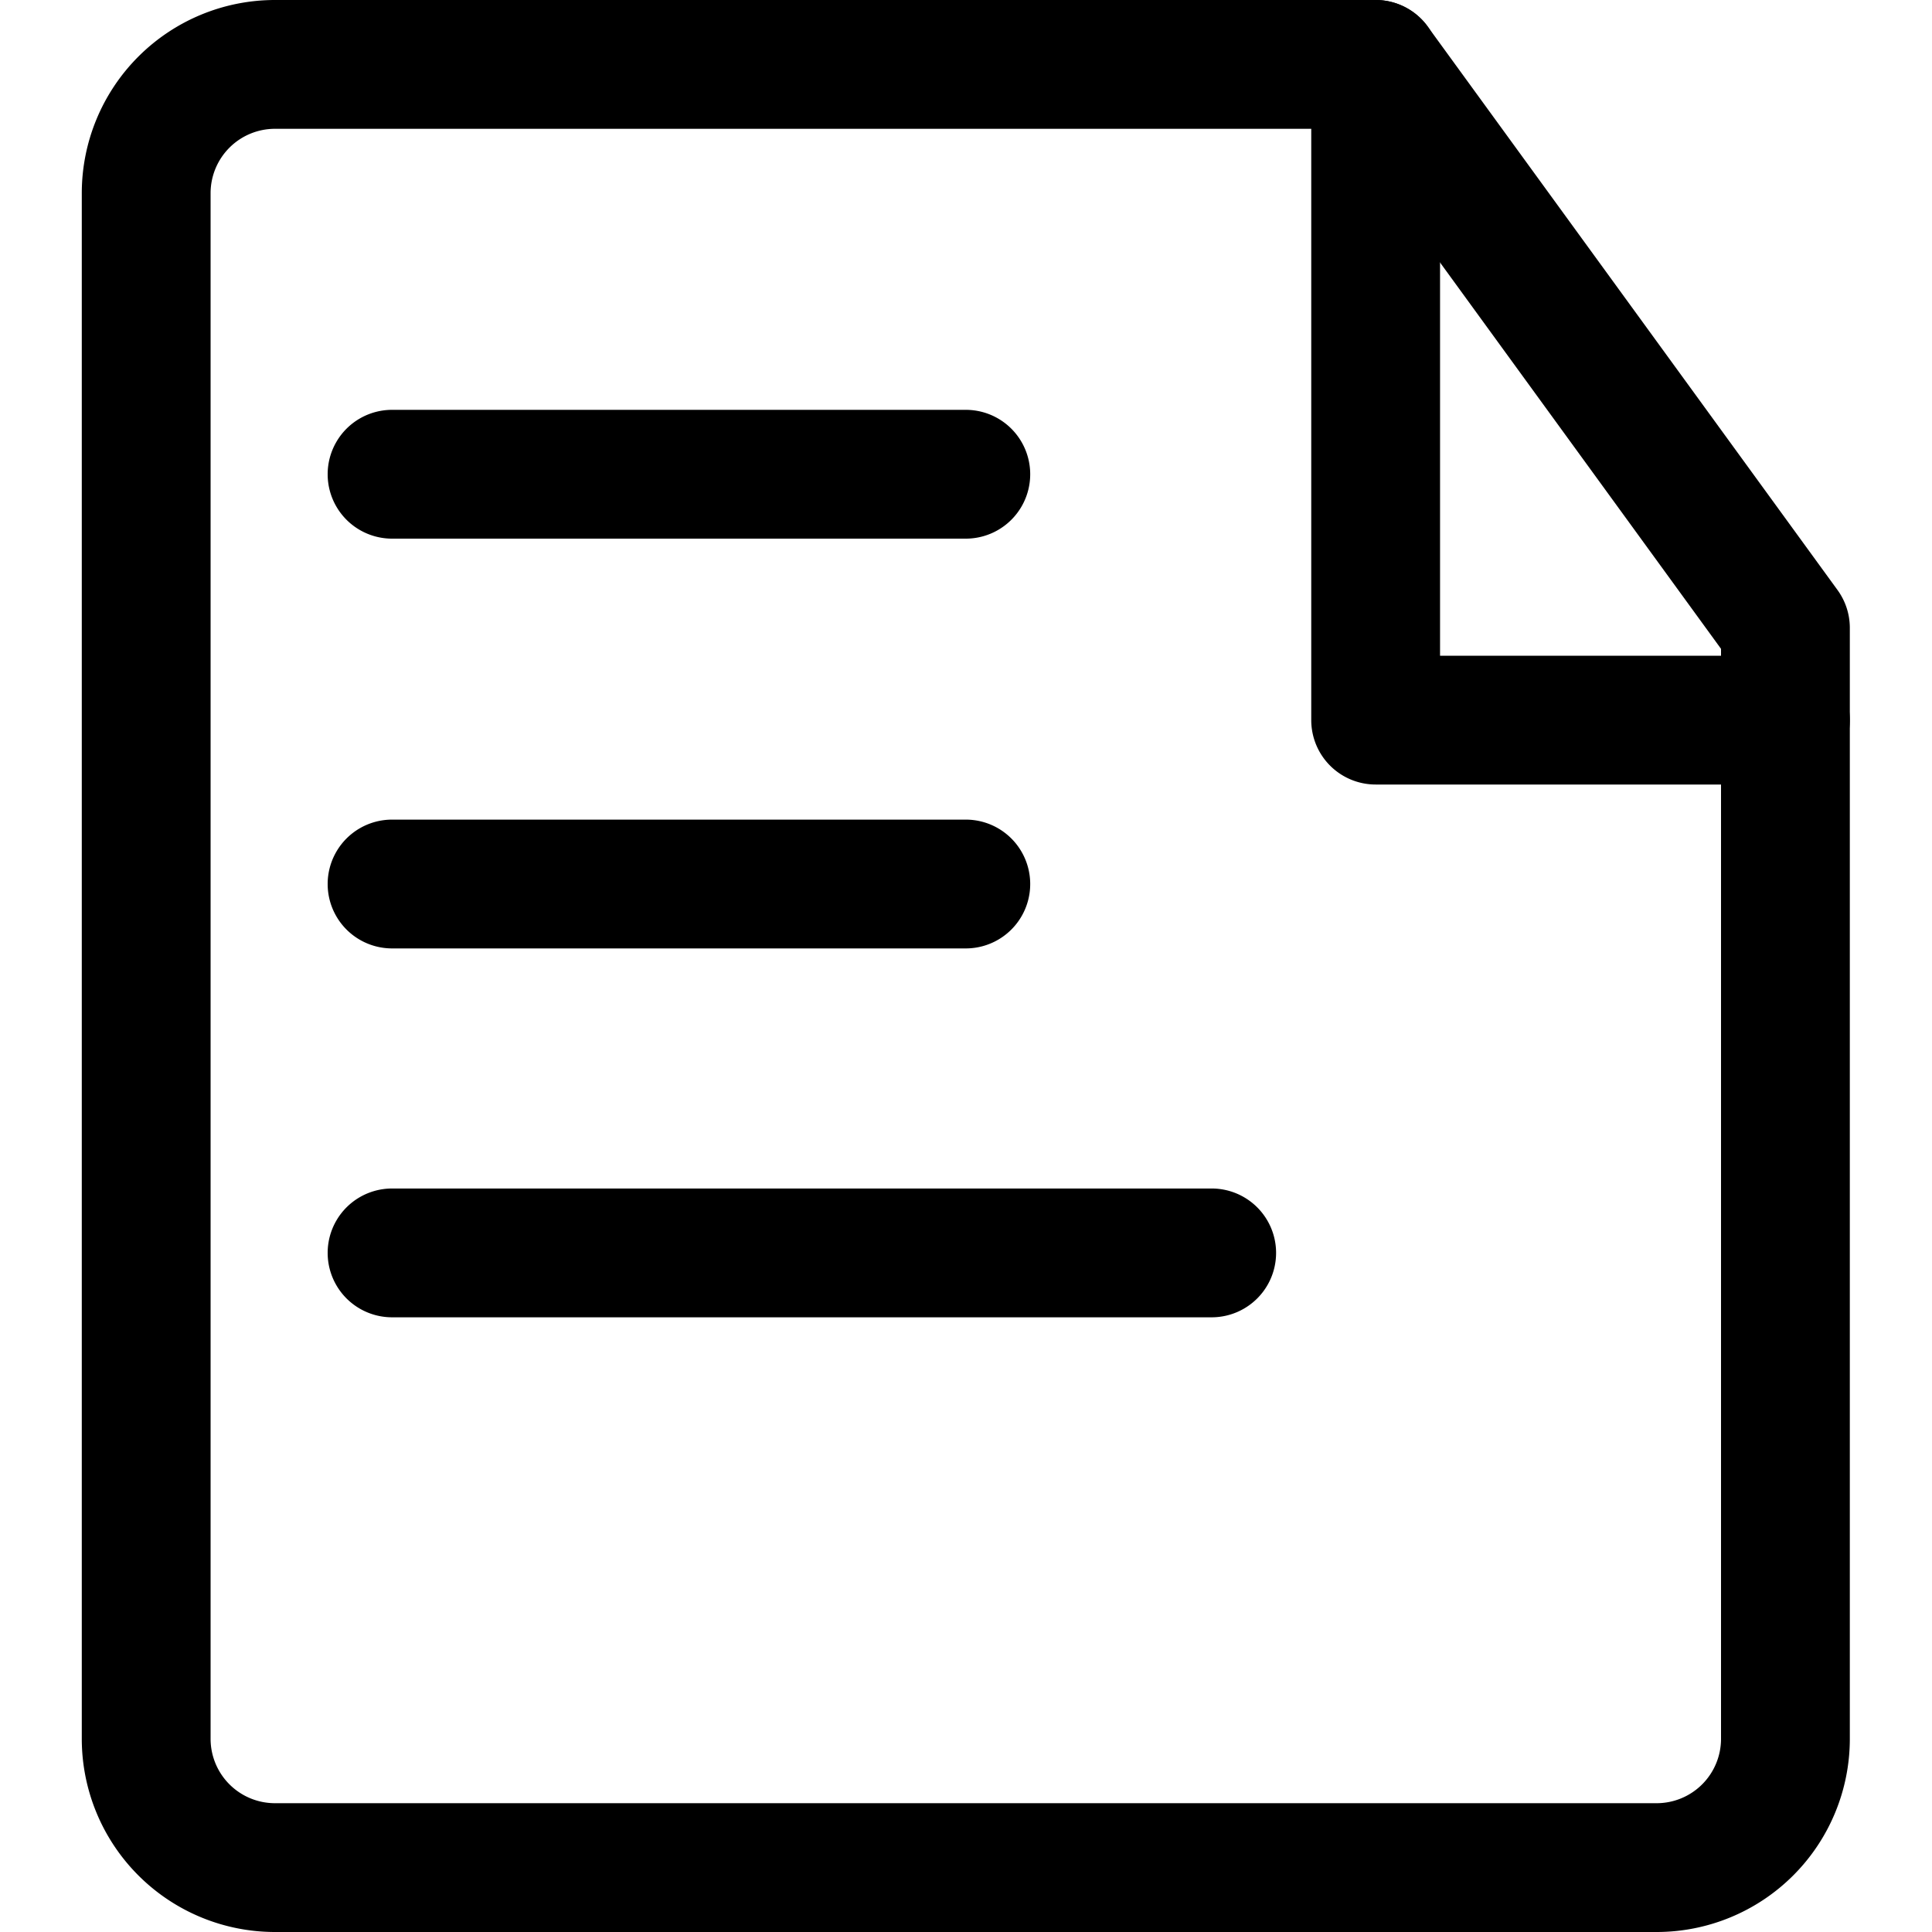 <?xml version="1.0" encoding="utf-8"?>
<svg fill="#000000" width="800px" height="800px" viewBox="-1.27 0 30 30" id="_14_-_Document" data-name="14 - Document" xmlns="http://www.w3.org/2000/svg">
  <path id="Path_238" data-name="Path 238" d="M23.172,1.412A1,1,0,0,0,22.364,1H5.273a3,3,0,0,0-3,3V28a3,3,0,0,0,3,3H26.727a3,3,0,0,0,3-3V10.75a1,1,0,0,0-.191-.588l-6.364-8.75ZM21.854,3l5.873,8.075V28a1,1,0,0,1-1,1H5.273a1,1,0,0,1-1-1V4a1,1,0,0,1,1-1Z" transform="translate(-2.273 -1)" fill-rule="evenodd"/>
  <path id="Path_239" data-name="Path 239" d="M7.091,9.364H16a1,1,0,0,0,0-2H7.091a1,1,0,0,0,0,2Z" transform="translate(-2.273 -1)" fill-rule="evenodd"/>
  <path id="Path_240" data-name="Path 240" d="M28.727,11.182H23.364V2a1,1,0,0,0-2,0V12.182a1,1,0,0,0,1,1h6.363a1,1,0,0,0,0-2Z" transform="translate(-2.273 -1)" fill-rule="evenodd"/>
  <path id="Path_241" data-name="Path 241" d="M7.091,15.727H16a1,1,0,0,0,0-2H7.091a1,1,0,0,0,0,2Z" transform="translate(-2.273 -1)" fill-rule="evenodd"/>
  <path id="Path_242" data-name="Path 242" d="M7.091,21.455H19.818a1,1,0,0,0,0-2H7.091a1,1,0,0,0,0,2Z" transform="translate(-2.273 -1)" fill-rule="evenodd"/>
</svg>